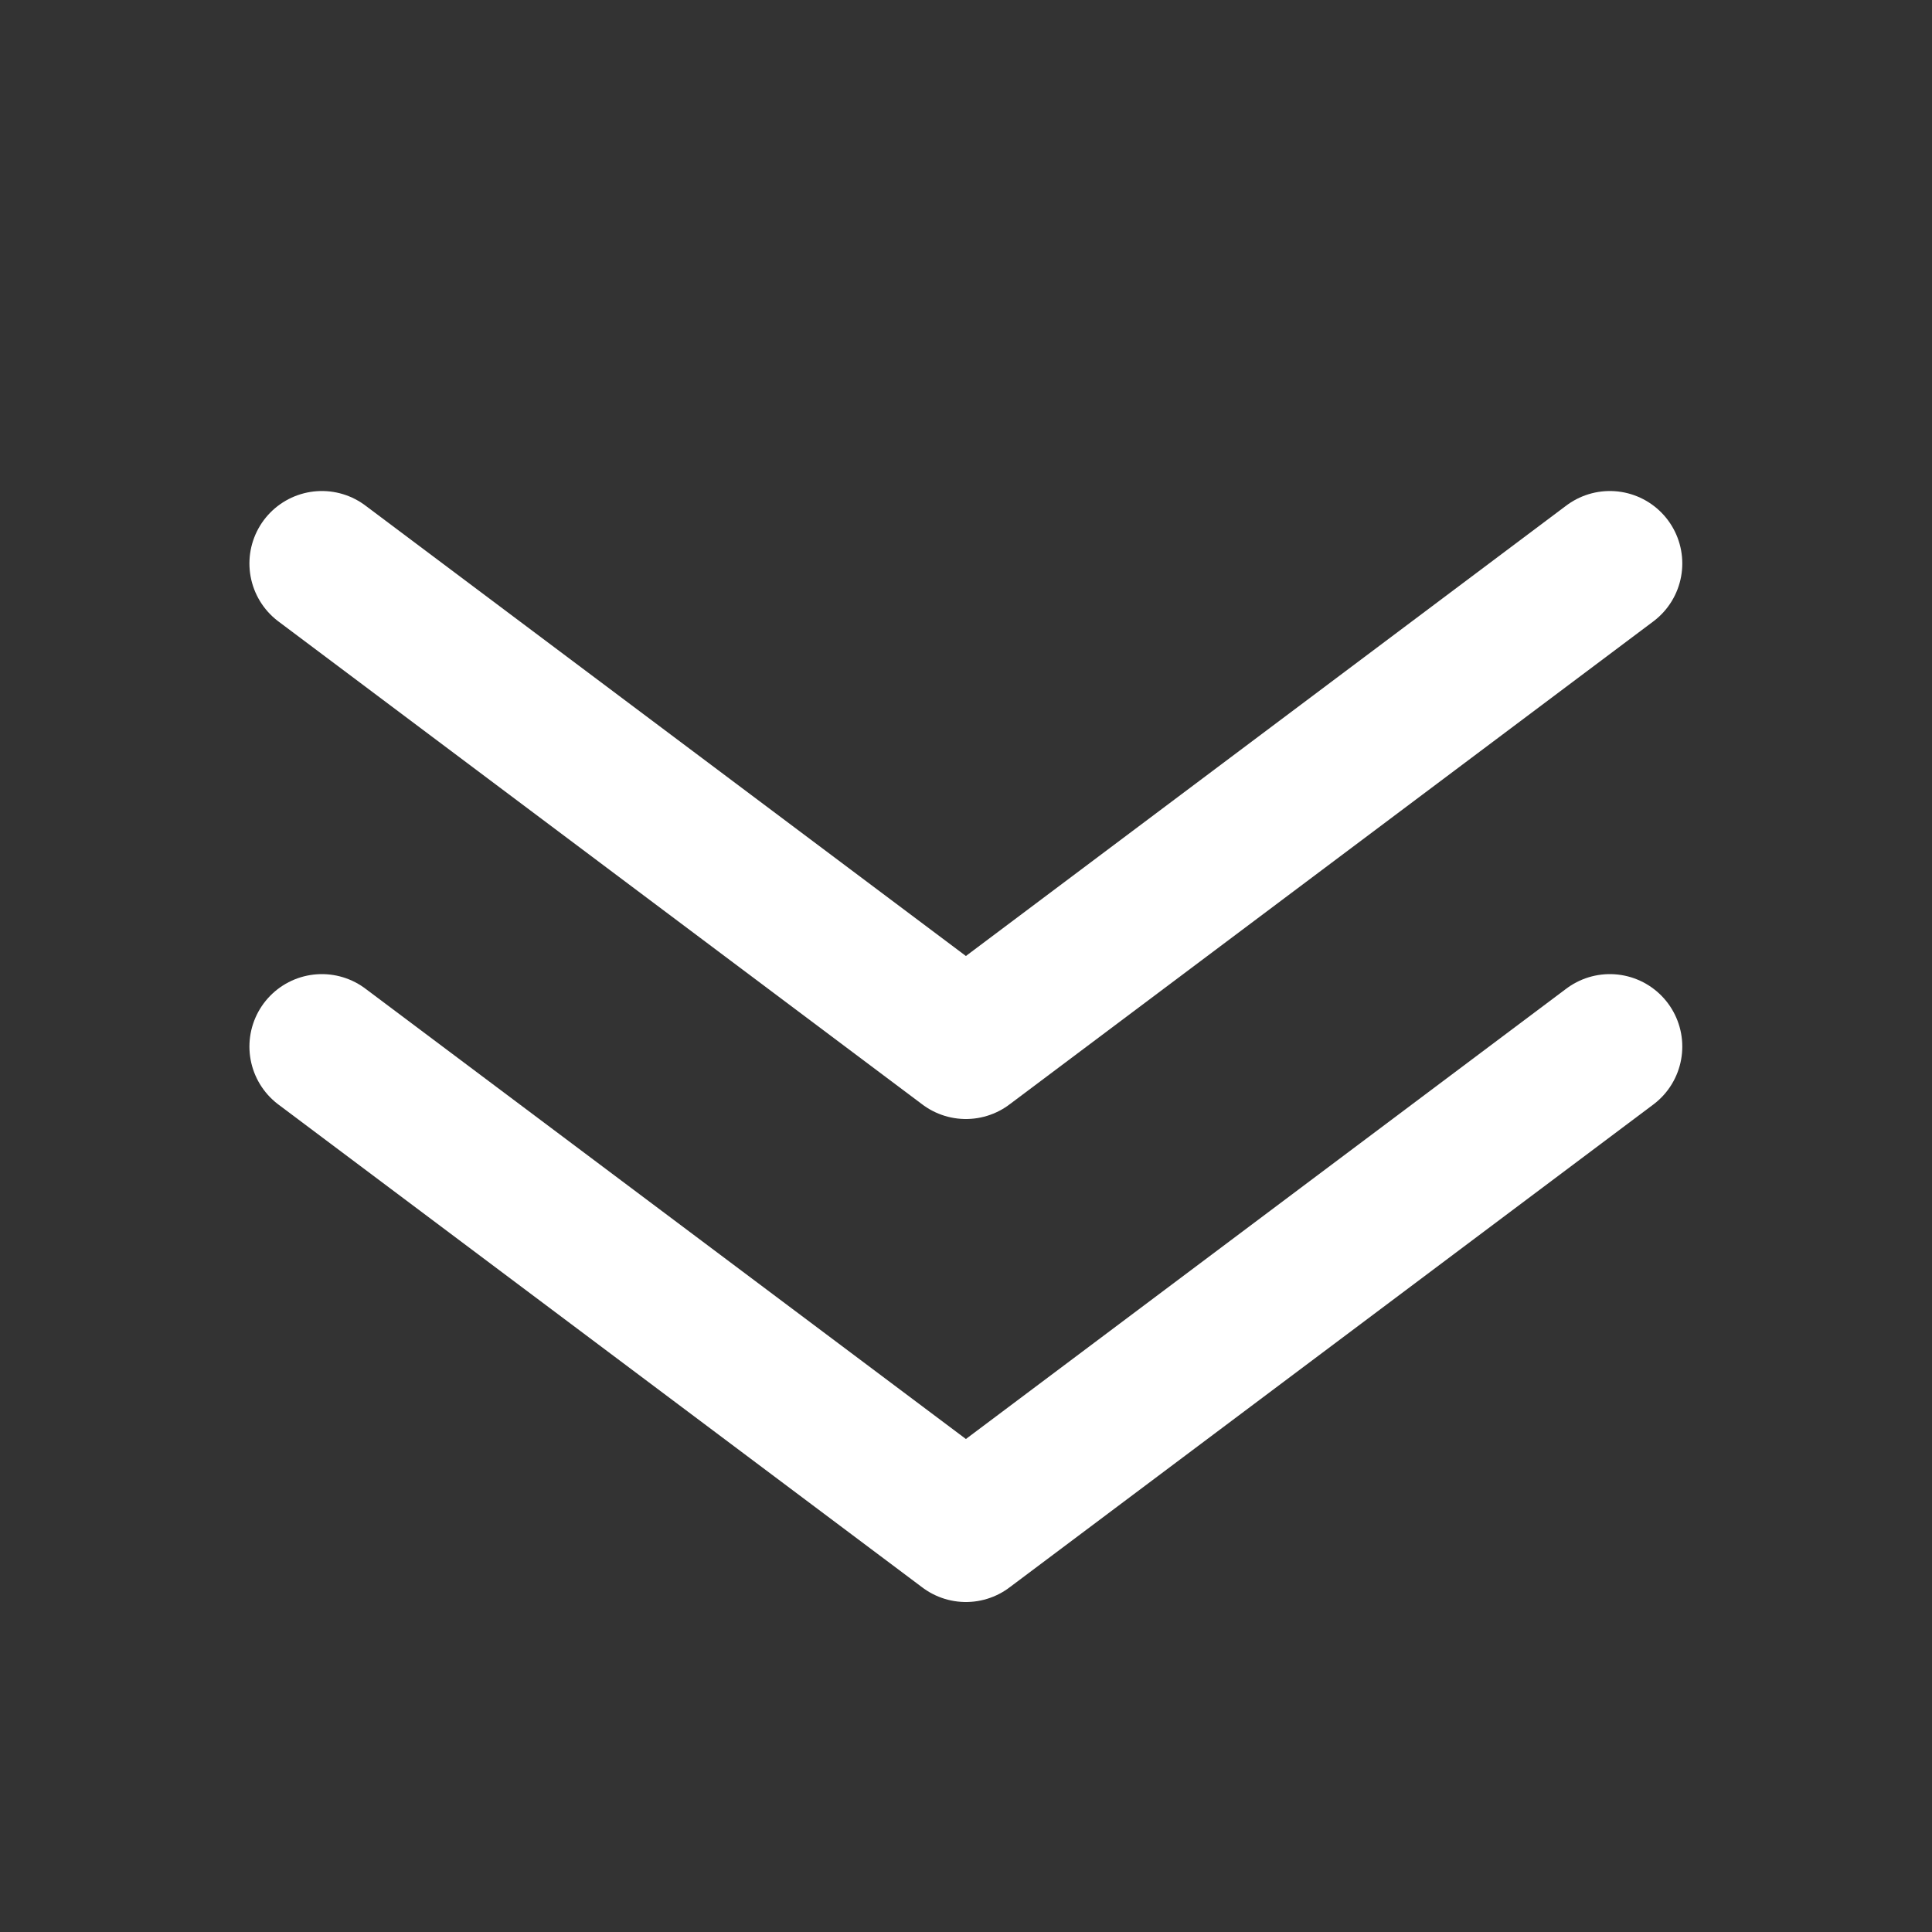 <svg width="20" height="20" viewBox="0 0 20 20" fill="none" xmlns="http://www.w3.org/2000/svg">
<rect x="0" y="0" width="20" height="20" fill="#333333" stroke="none"/>
<path d="M3.332 5.833L9.999 10.834L16.665 5.833" stroke="white" stroke-width="1.5" stroke-linecap="round" stroke-linejoin="round"/>
<path d="M3.332 10.834L9.999 15.834L16.665 10.834" stroke="white" stroke-width="1.5" stroke-linecap="round" stroke-linejoin="round"/>
</svg>

